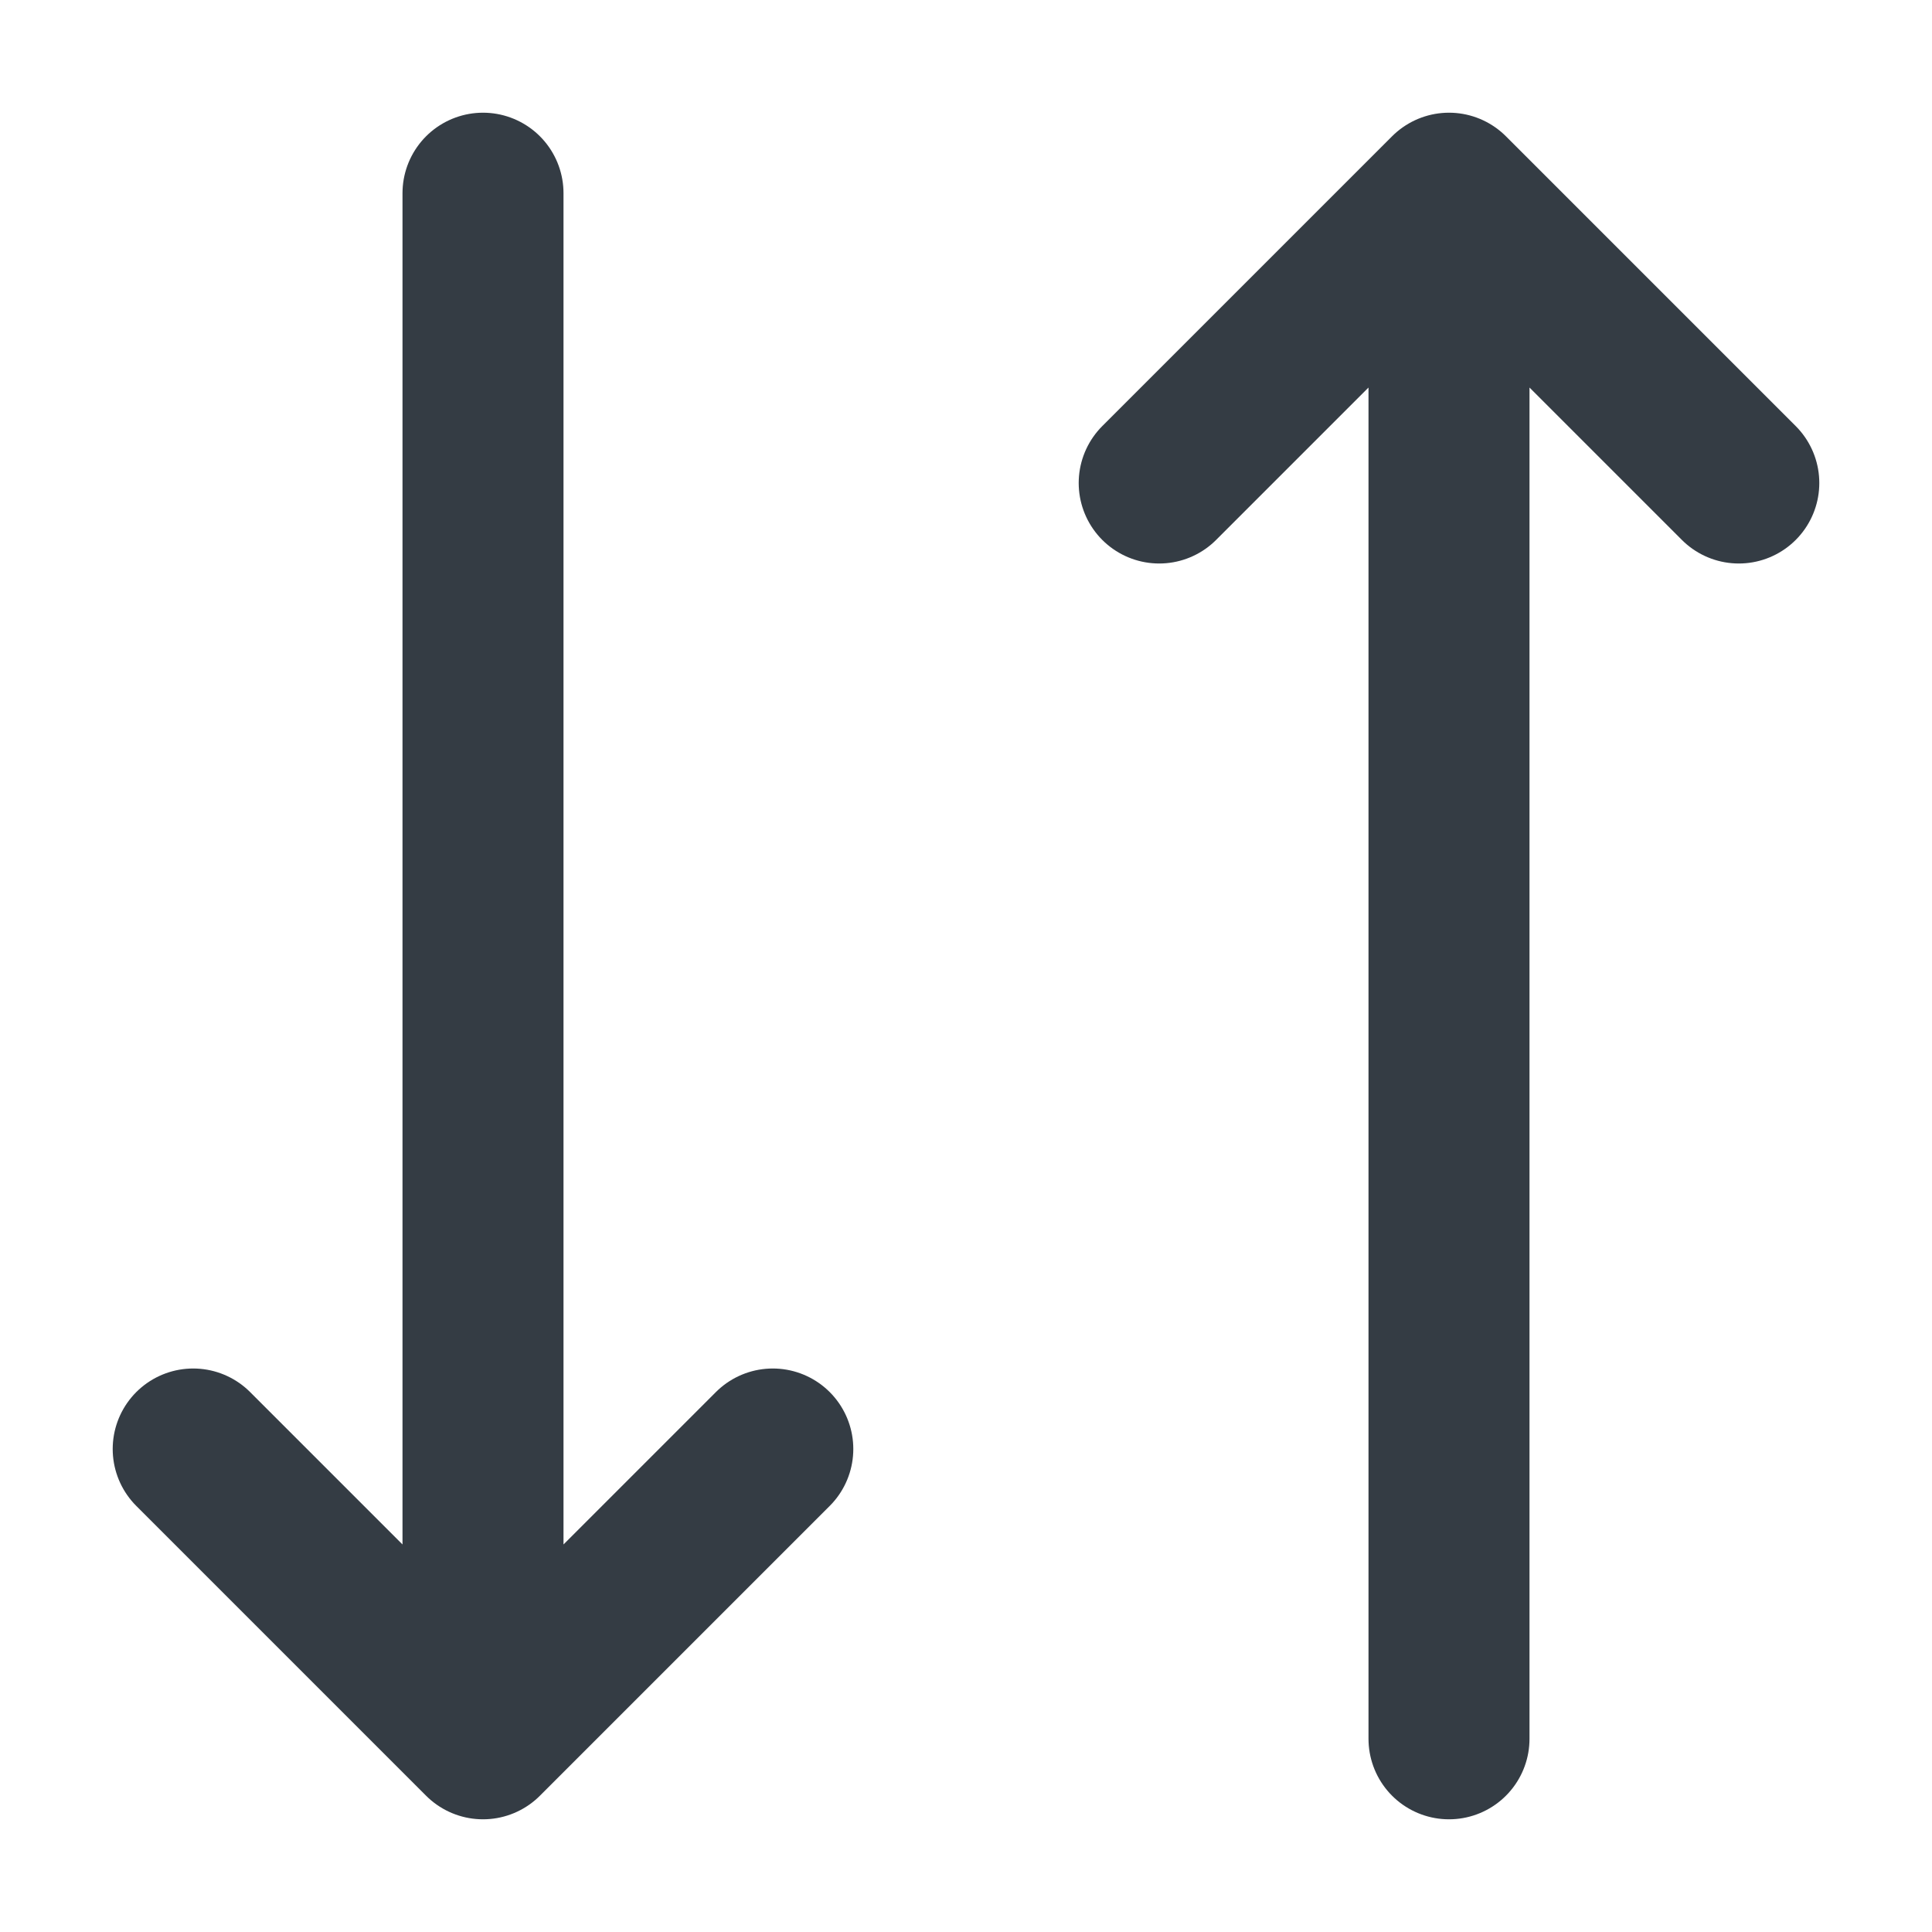<svg width="12" height="12" viewBox="0 0 12 12" fill="none" xmlns="http://www.w3.org/2000/svg">
<path d="M7.2 3L9 1.2M9 1.2L10.8 3M9 1.2L9 10.8M4.8 9L3 10.8M3 10.8L1.2 9M3 10.8L3 1.2" stroke="#343C44" stroke-linecap="round" stroke-linejoin="round"/>
</svg>